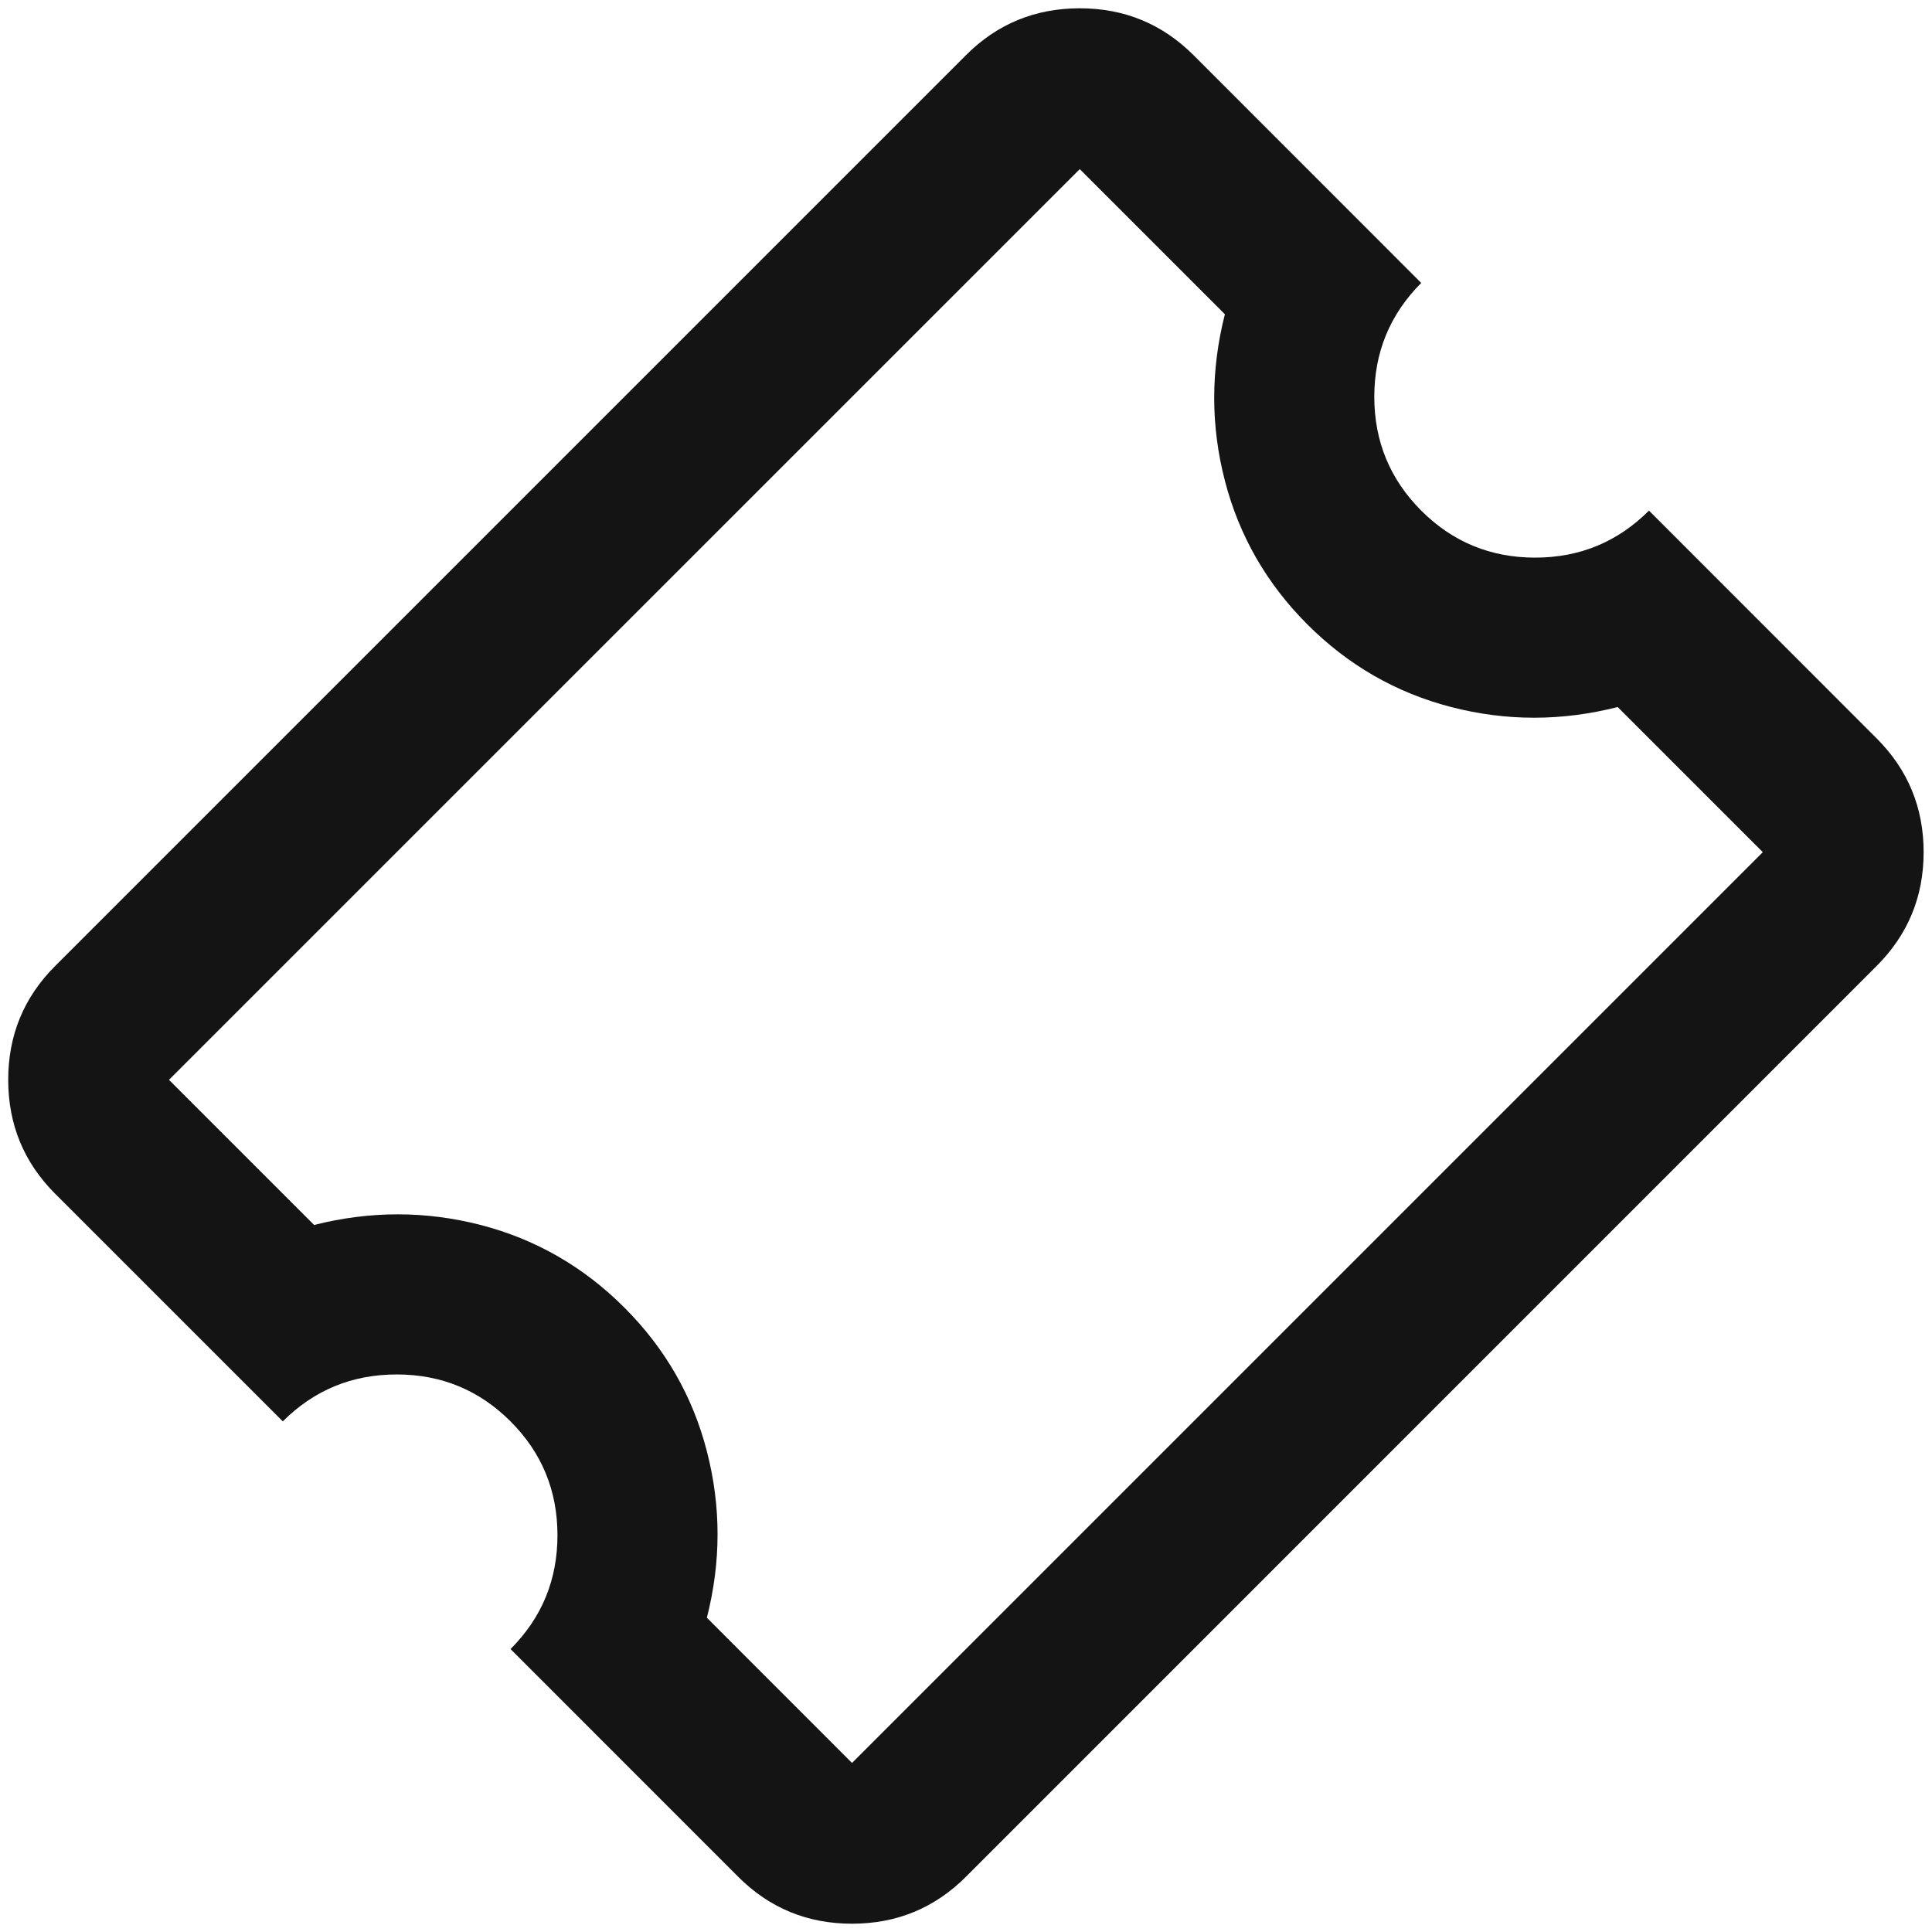 <svg width="24" height="24" viewBox="0 0 24 24" fill="none" xmlns="http://www.w3.org/2000/svg">
<path d="M23.312 12L11.999 23.314C11.61 23.703 11.138 23.897 10.584 23.897C10.03 23.897 9.559 23.703 9.17 23.314L6.342 20.485C6.731 20.096 6.925 19.625 6.925 19.071C6.925 18.517 6.731 18.046 6.342 17.657C5.953 17.268 5.481 17.074 4.928 17.074C4.374 17.074 3.902 17.268 3.513 17.657L0.685 14.829C0.296 14.44 0.102 13.968 0.102 13.414C0.102 12.86 0.296 12.389 0.685 12L11.999 0.686C12.387 0.297 12.859 0.103 13.413 0.103C13.967 0.103 14.438 0.297 14.827 0.686L17.655 3.515C17.267 3.904 17.072 4.375 17.072 4.929C17.072 5.483 17.267 5.954 17.655 6.343C18.044 6.732 18.516 6.927 19.07 6.927C19.624 6.927 20.095 6.732 20.484 6.343L23.312 9.172C23.701 9.561 23.896 10.032 23.896 10.586C23.896 11.14 23.701 11.611 23.312 12ZM21.898 10.586L20.095 8.783C19.4 8.96 18.71 8.96 18.027 8.783C17.343 8.606 16.748 8.264 16.241 7.757C15.735 7.251 15.393 6.656 15.216 5.972C15.039 5.288 15.039 4.599 15.216 3.904L13.413 2.101L2.099 13.414L3.902 15.217C4.598 15.041 5.287 15.041 5.971 15.217C6.654 15.394 7.249 15.736 7.756 16.243C8.263 16.75 8.605 17.345 8.781 18.028C8.958 18.712 8.958 19.401 8.781 20.096L10.584 21.9L21.898 10.586Z" fill="#141414"/>
</svg>
